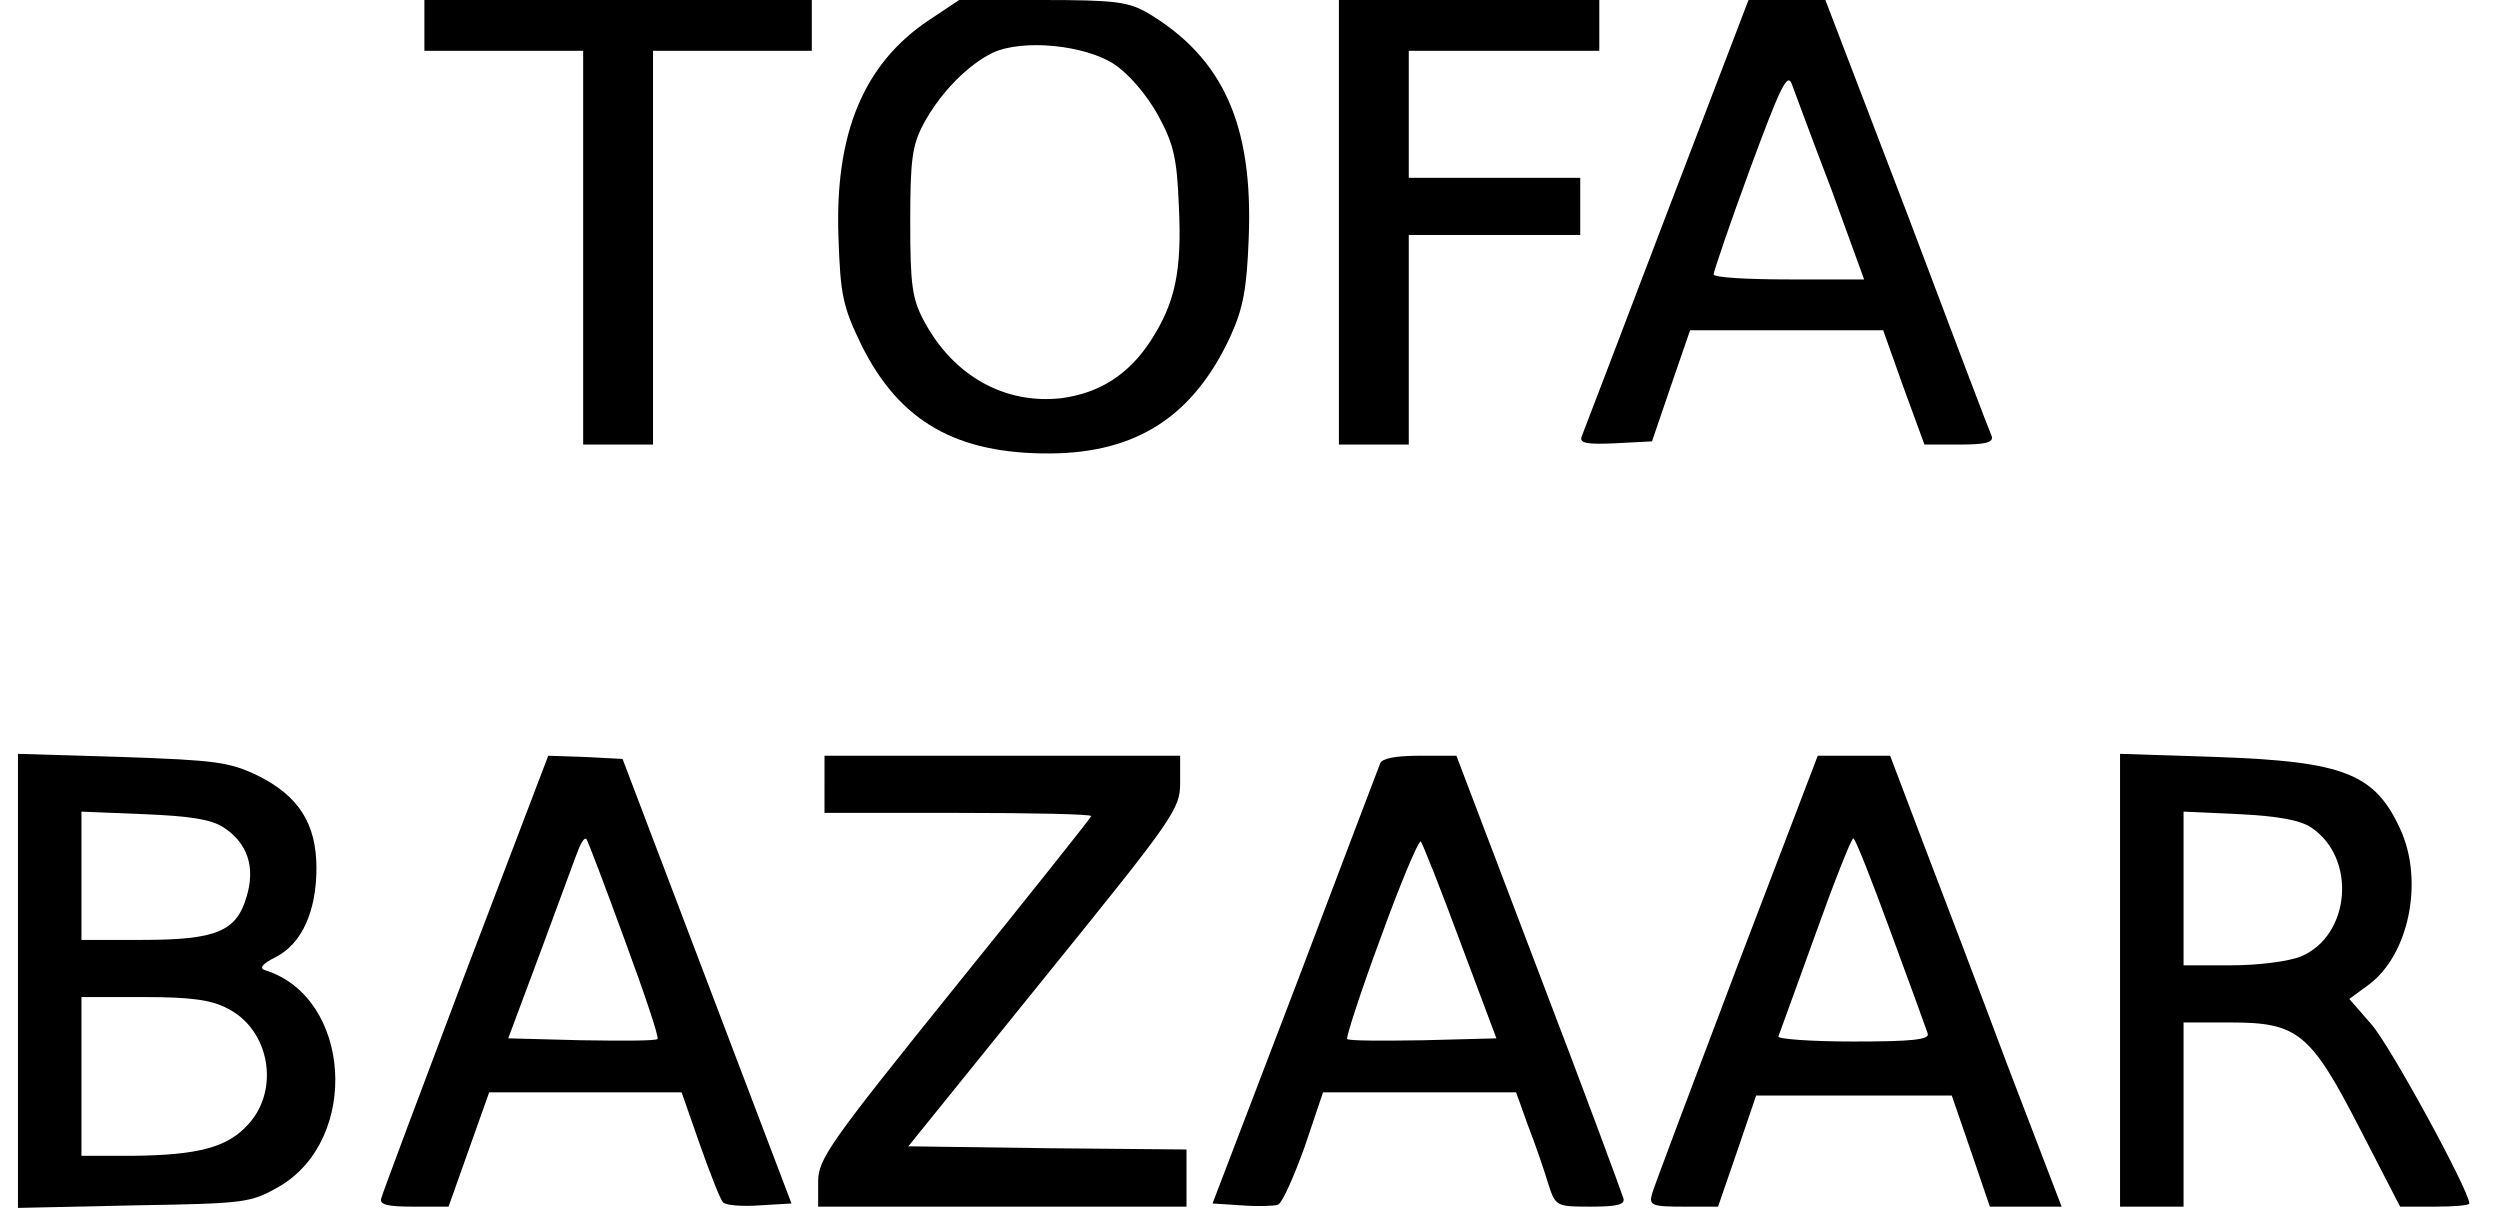 <?xml version="1.0" encoding="UTF-8" standalone="yes"?>
<svg version="1.0" xmlns="http://www.w3.org/2000/svg" width="103.646mm" height="50.552mm" viewBox="0 0 392 192" preserveAspectRatio="xMidYMid meet">
  <g transform="translate(0,192) scale(0.1,-0.1)" fill="#000000" stroke="none">
    <path d="M660 1880 l0 -40 125 0 125 0 0 -310 0 -310 55 0 55 0 0 310 0 310
125 0 125 0 0 40 0 40 -305 0 -305 0 0 -40z"/>
    <path d="M1454 1888 c-103 -69 -148 -179 -142 -342 3 -91 7 -109 36 -169 60
-121 150 -172 298 -171 136 1 225 59 283 184 20 44 26 74 29 156 7 177 -40
282 -158 353 -31 18 -51 21 -166 21 l-132 0 -48 -32z m292 -69 c24 -16 51 -48
69 -80 25 -46 30 -68 33 -144 5 -102 -6 -152 -44 -211 -35 -54 -81 -83 -141
-91 -89 -10 -170 35 -216 121 -19 35 -22 57 -22 156 0 99 3 121 21 155 27 50
70 93 109 112 48 22 145 12 191 -18z"/>
    <path d="M2100 1570 l0 -350 55 0 55 0 0 165 0 165 135 0 135 0 0 45 0 45
-135 0 -135 0 0 100 0 100 150 0 150 0 0 40 0 40 -205 0 -205 0 0 -350z"/>
    <path d="M2616 1583 c-71 -186 -131 -344 -134 -351 -3 -10 9 -12 53 -10 l58 3
30 88 30 87 152 0 152 0 32 -90 33 -90 55 0 c40 0 54 3 51 13 -3 6 -63 164
-133 350 l-129 337 -60 0 -61 0 -129 -337z m259 40 l52 -143 -118 0 c-66 0
-119 3 -119 8 0 4 25 78 57 165 48 130 59 153 66 135 5 -13 32 -87 62 -165z"/>
    <path d="M20 376 l0 -358 183 4 c178 3 183 4 229 30 127 75 113 297 -22 340
-11 3 -6 10 16 21 41 21 64 72 64 140 0 70 -28 114 -93 146 -44 21 -65 24
-213 29 l-164 5 0 -357z m324 241 c38 -25 50 -63 36 -109 -16 -55 -48 -68
-165 -68 l-95 0 0 101 0 101 98 -4 c73 -3 106 -8 126 -21z m6 -285 c66 -33 83
-127 33 -182 -33 -37 -79 -49 -185 -50 l-78 0 0 125 0 125 98 0 c72 0 106 -4
132 -18z"/>
    <path d="M725 389 c-71 -188 -131 -348 -133 -356 -3 -10 10 -13 51 -13 l55 0
32 90 32 90 152 0 151 0 29 -83 c16 -45 32 -86 36 -90 4 -5 30 -7 58 -5 l50 3
-133 350 -133 350 -59 3 -58 2 -130 -341z m250 52 c31 -84 55 -155 52 -157 -2
-3 -56 -3 -120 -2 l-115 3 53 142 c29 78 55 150 59 159 4 9 8 15 11 13 2 -2
29 -73 60 -158z"/>
    <path d="M1290 685 l0 -45 210 0 c116 0 210 -2 210 -5 0 -2 -97 -124 -215
-270 -198 -246 -215 -270 -215 -306 l0 -39 290 0 290 0 0 45 0 45 -219 2 -219
3 214 265 c204 252 214 266 214 307 l0 43 -280 0 -280 0 0 -45z"/>
    <path d="M2165 718 c-3 -7 -63 -166 -134 -353 l-130 -340 46 -3 c25 -2 51 -1
57 1 7 3 25 44 42 91 l29 86 152 0 152 0 19 -53 c11 -28 25 -69 31 -89 12 -38
13 -38 68 -38 40 0 54 3 51 13 -2 7 -61 167 -133 355 l-130 342 -58 0 c-37 0
-59 -4 -62 -12z m126 -281 l57 -152 -115 -3 c-64 -1 -118 -1 -120 2 -2 2 21
74 53 160 31 86 60 154 63 151 3 -4 31 -74 62 -158z"/>
    <path d="M2726 395 c-70 -185 -130 -344 -133 -355 -5 -18 0 -20 49 -20 l55 0
30 87 30 88 154 0 154 0 30 -87 30 -88 56 0 57 0 -85 222 c-46 123 -107 283
-135 356 l-50 132 -57 0 -57 0 -128 -335z m243 57 c30 -81 56 -153 58 -159 4
-10 -23 -13 -117 -13 -67 0 -120 4 -118 8 2 5 28 77 58 160 30 84 57 152 60
152 3 0 29 -66 59 -148z"/>
    <path d="M3330 376 l0 -356 50 0 50 0 0 145 0 145 74 0 c106 0 126 -16 204
-168 l63 -122 55 0 c30 0 54 2 54 5 0 20 -127 253 -155 283 l-34 39 30 22 c64
47 88 164 50 246 -40 87 -89 106 -288 113 l-153 5 0 -357z m301 241 c72 -48
62 -170 -16 -203 -20 -8 -67 -14 -110 -14 l-75 0 0 121 0 121 88 -4 c59 -3 95
-9 113 -21z"/>
  </g>
</svg>